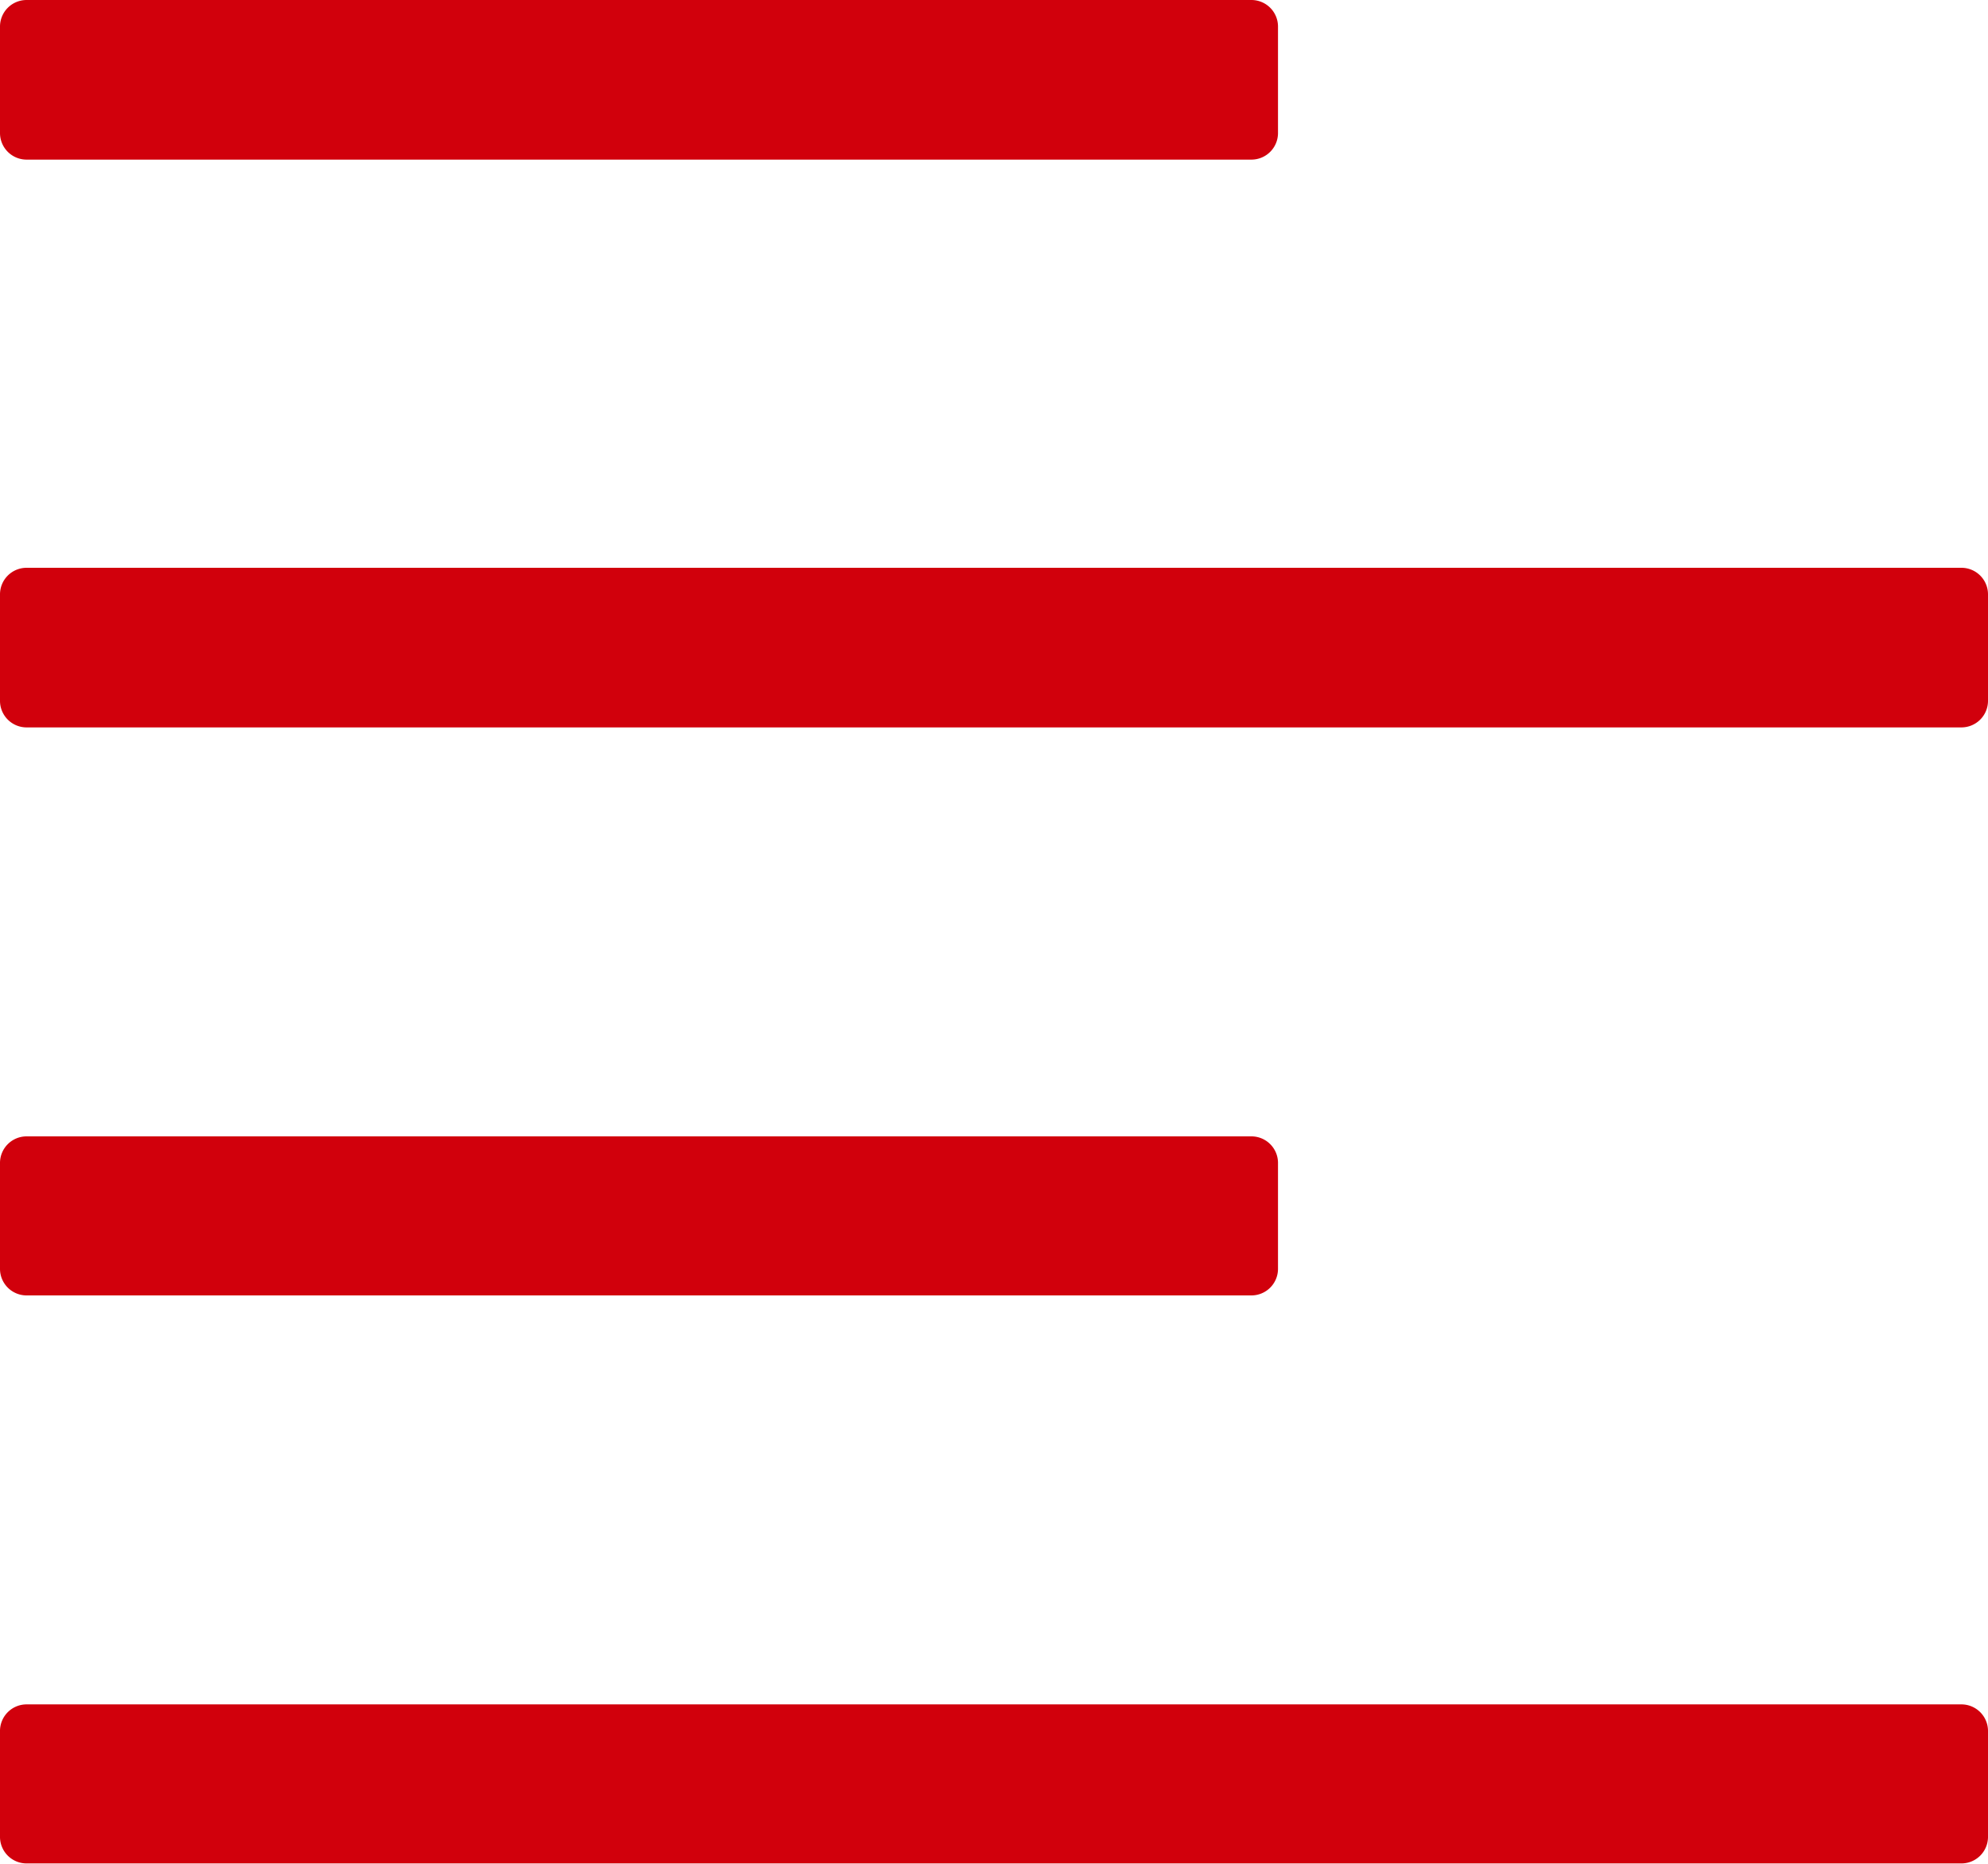 <svg xmlns="http://www.w3.org/2000/svg" width="17.5" height="16.406" viewBox="0 0 17.5 16.406">
  <path id="Pfad_680" data-name="Pfad 680" d="M11.25-15.469a.234.234,0,0,0-.234-.234H.234A.234.234,0,0,0,0-15.469v.937a.234.234,0,0,0,.234.234H11.016a.234.234,0,0,0,.234-.234ZM.234-9.3H17.266a.234.234,0,0,0,.234-.234v-.937a.234.234,0,0,0-.234-.234H.234A.234.234,0,0,0,0-10.469v.937A.234.234,0,0,0,.234-9.3Zm0,10H17.266A.234.234,0,0,0,17.5.469V-.469A.234.234,0,0,0,17.266-.7H.234A.234.234,0,0,0,0-.469V.469A.234.234,0,0,0,.234.7ZM11.016-5.7H.234A.234.234,0,0,0,0-5.469v.937A.234.234,0,0,0,.234-4.3H11.016a.234.234,0,0,0,.234-.234v-.937A.234.234,0,0,0,11.016-5.7Z" transform="translate(0 15.703)" fill="#d1000c"/>
</svg>